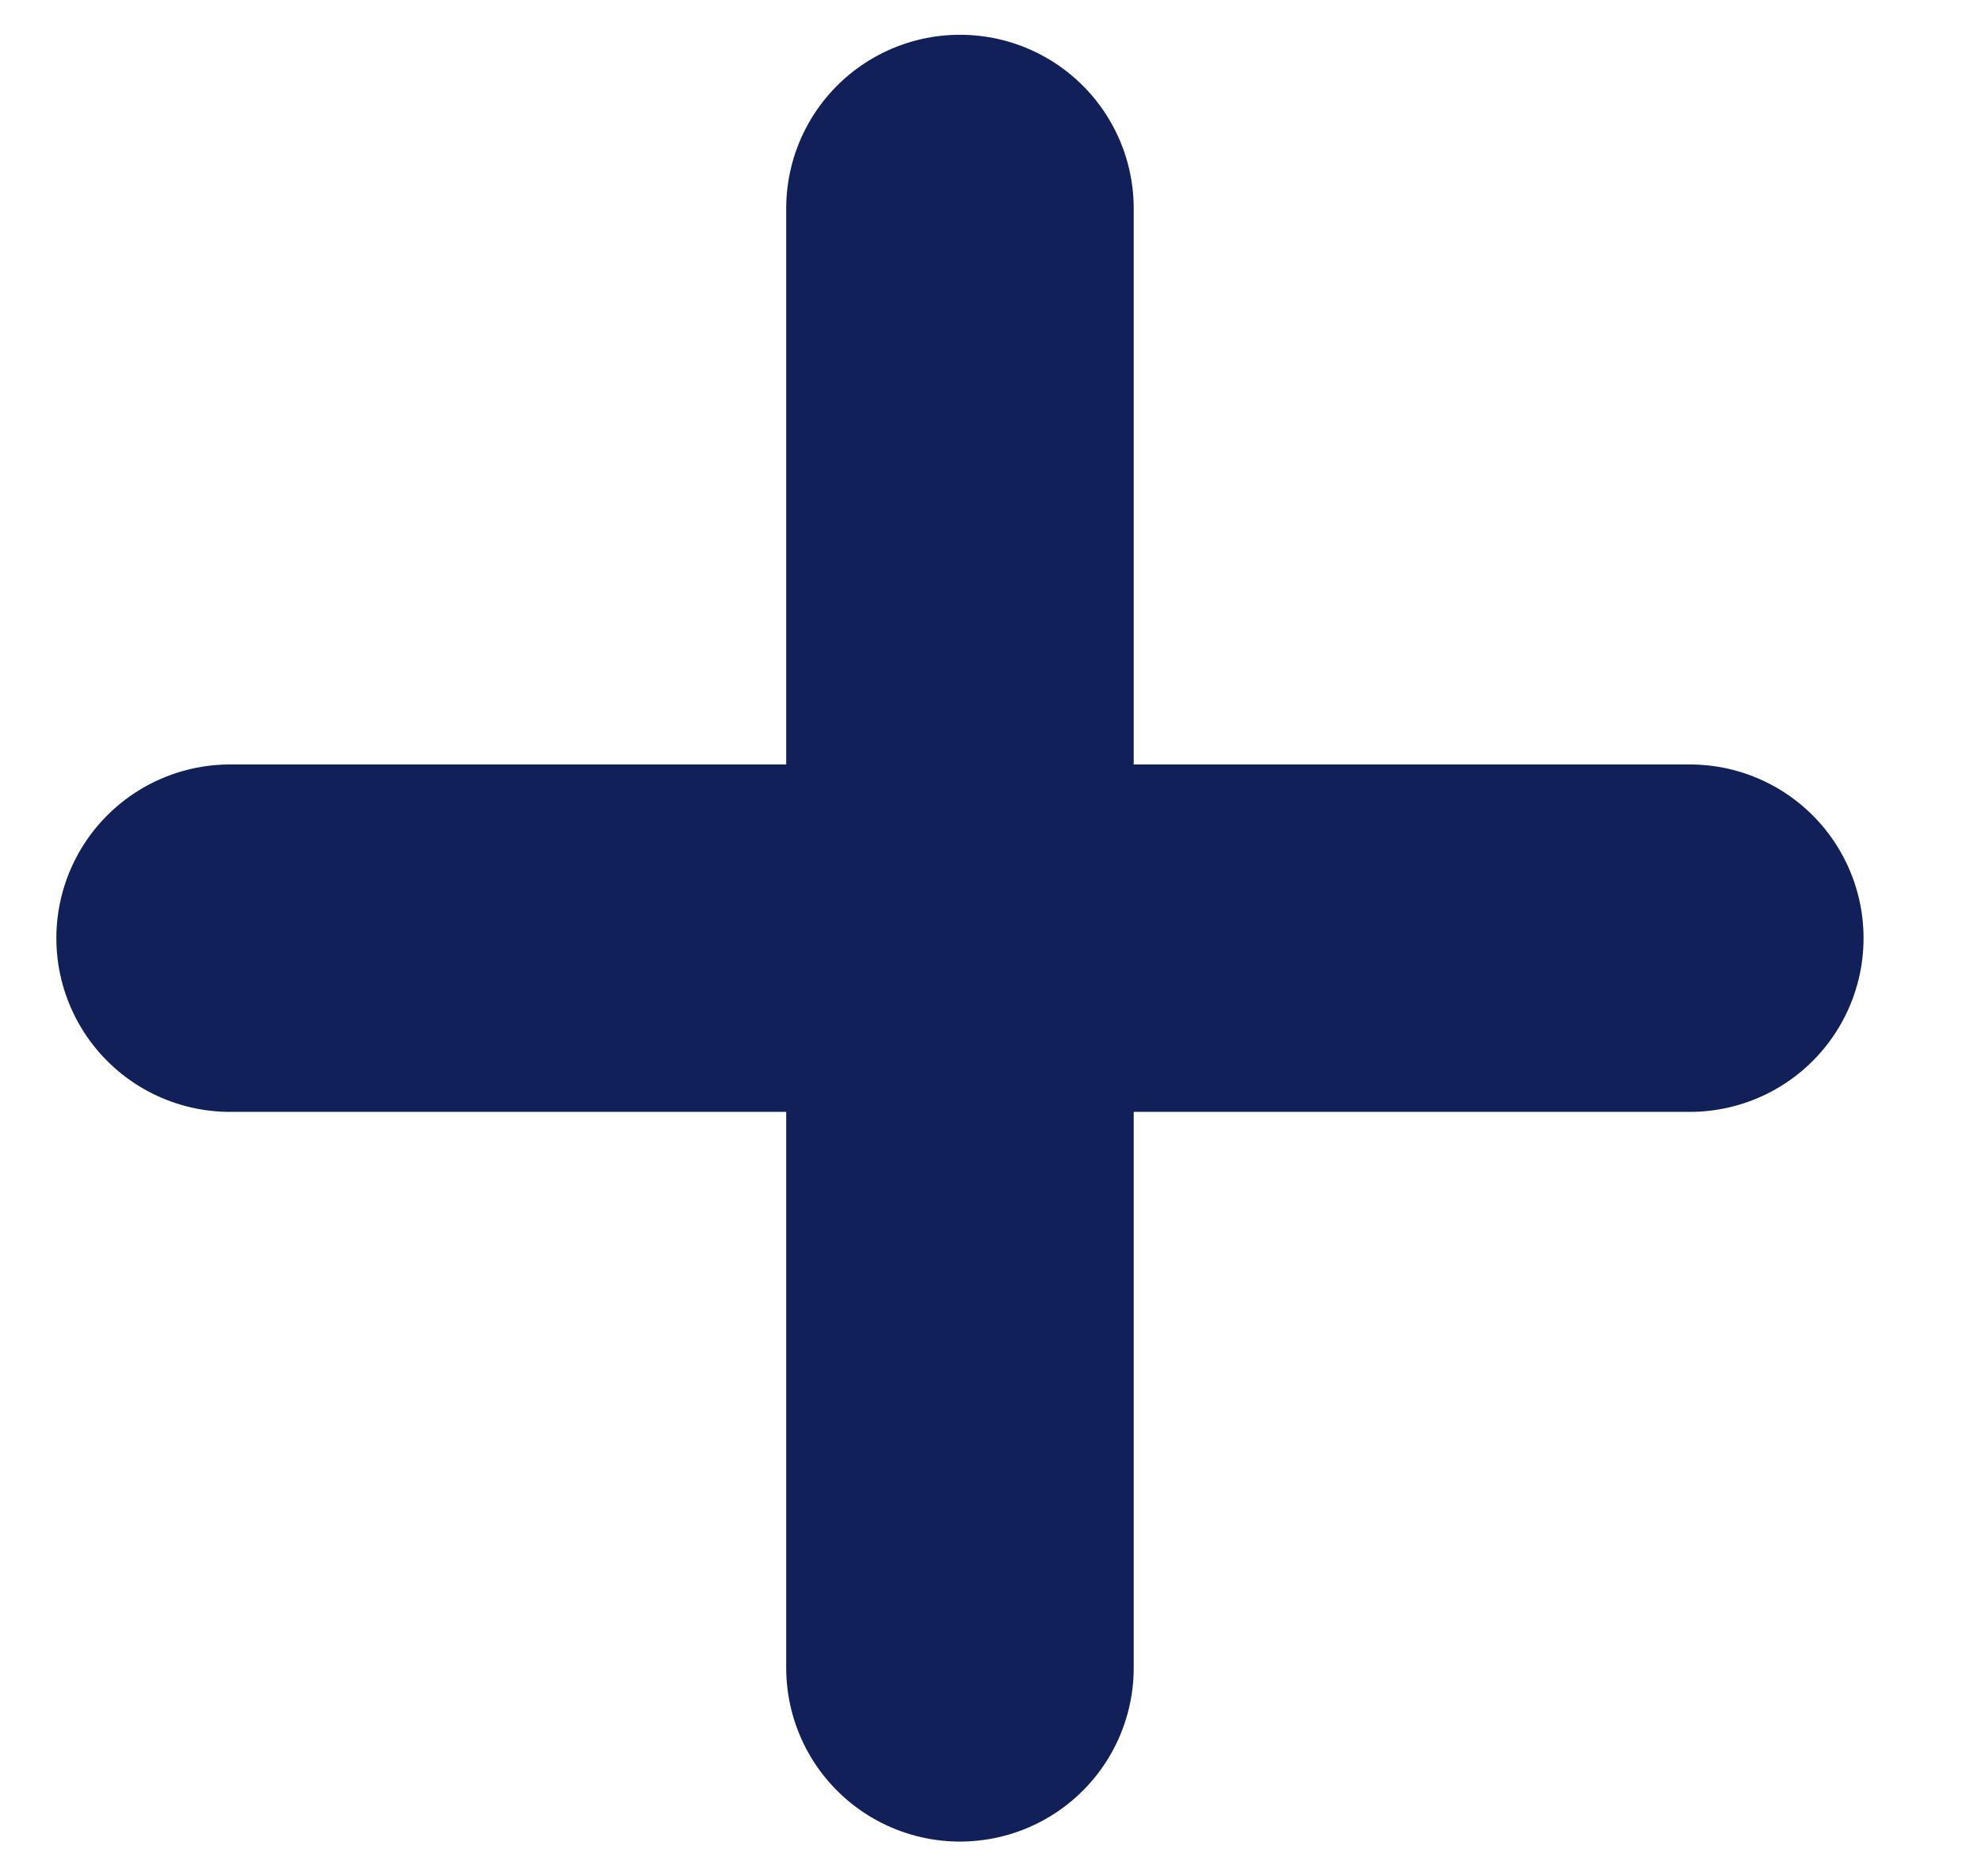 <svg width="19" height="18" viewBox="0 0 19 18" fill="none" xmlns="http://www.w3.org/2000/svg">
<path d="M9.207 16V2M16.207 9H2.207" stroke="#12205A" stroke-width="3.333" stroke-linecap="round"/>
</svg>
